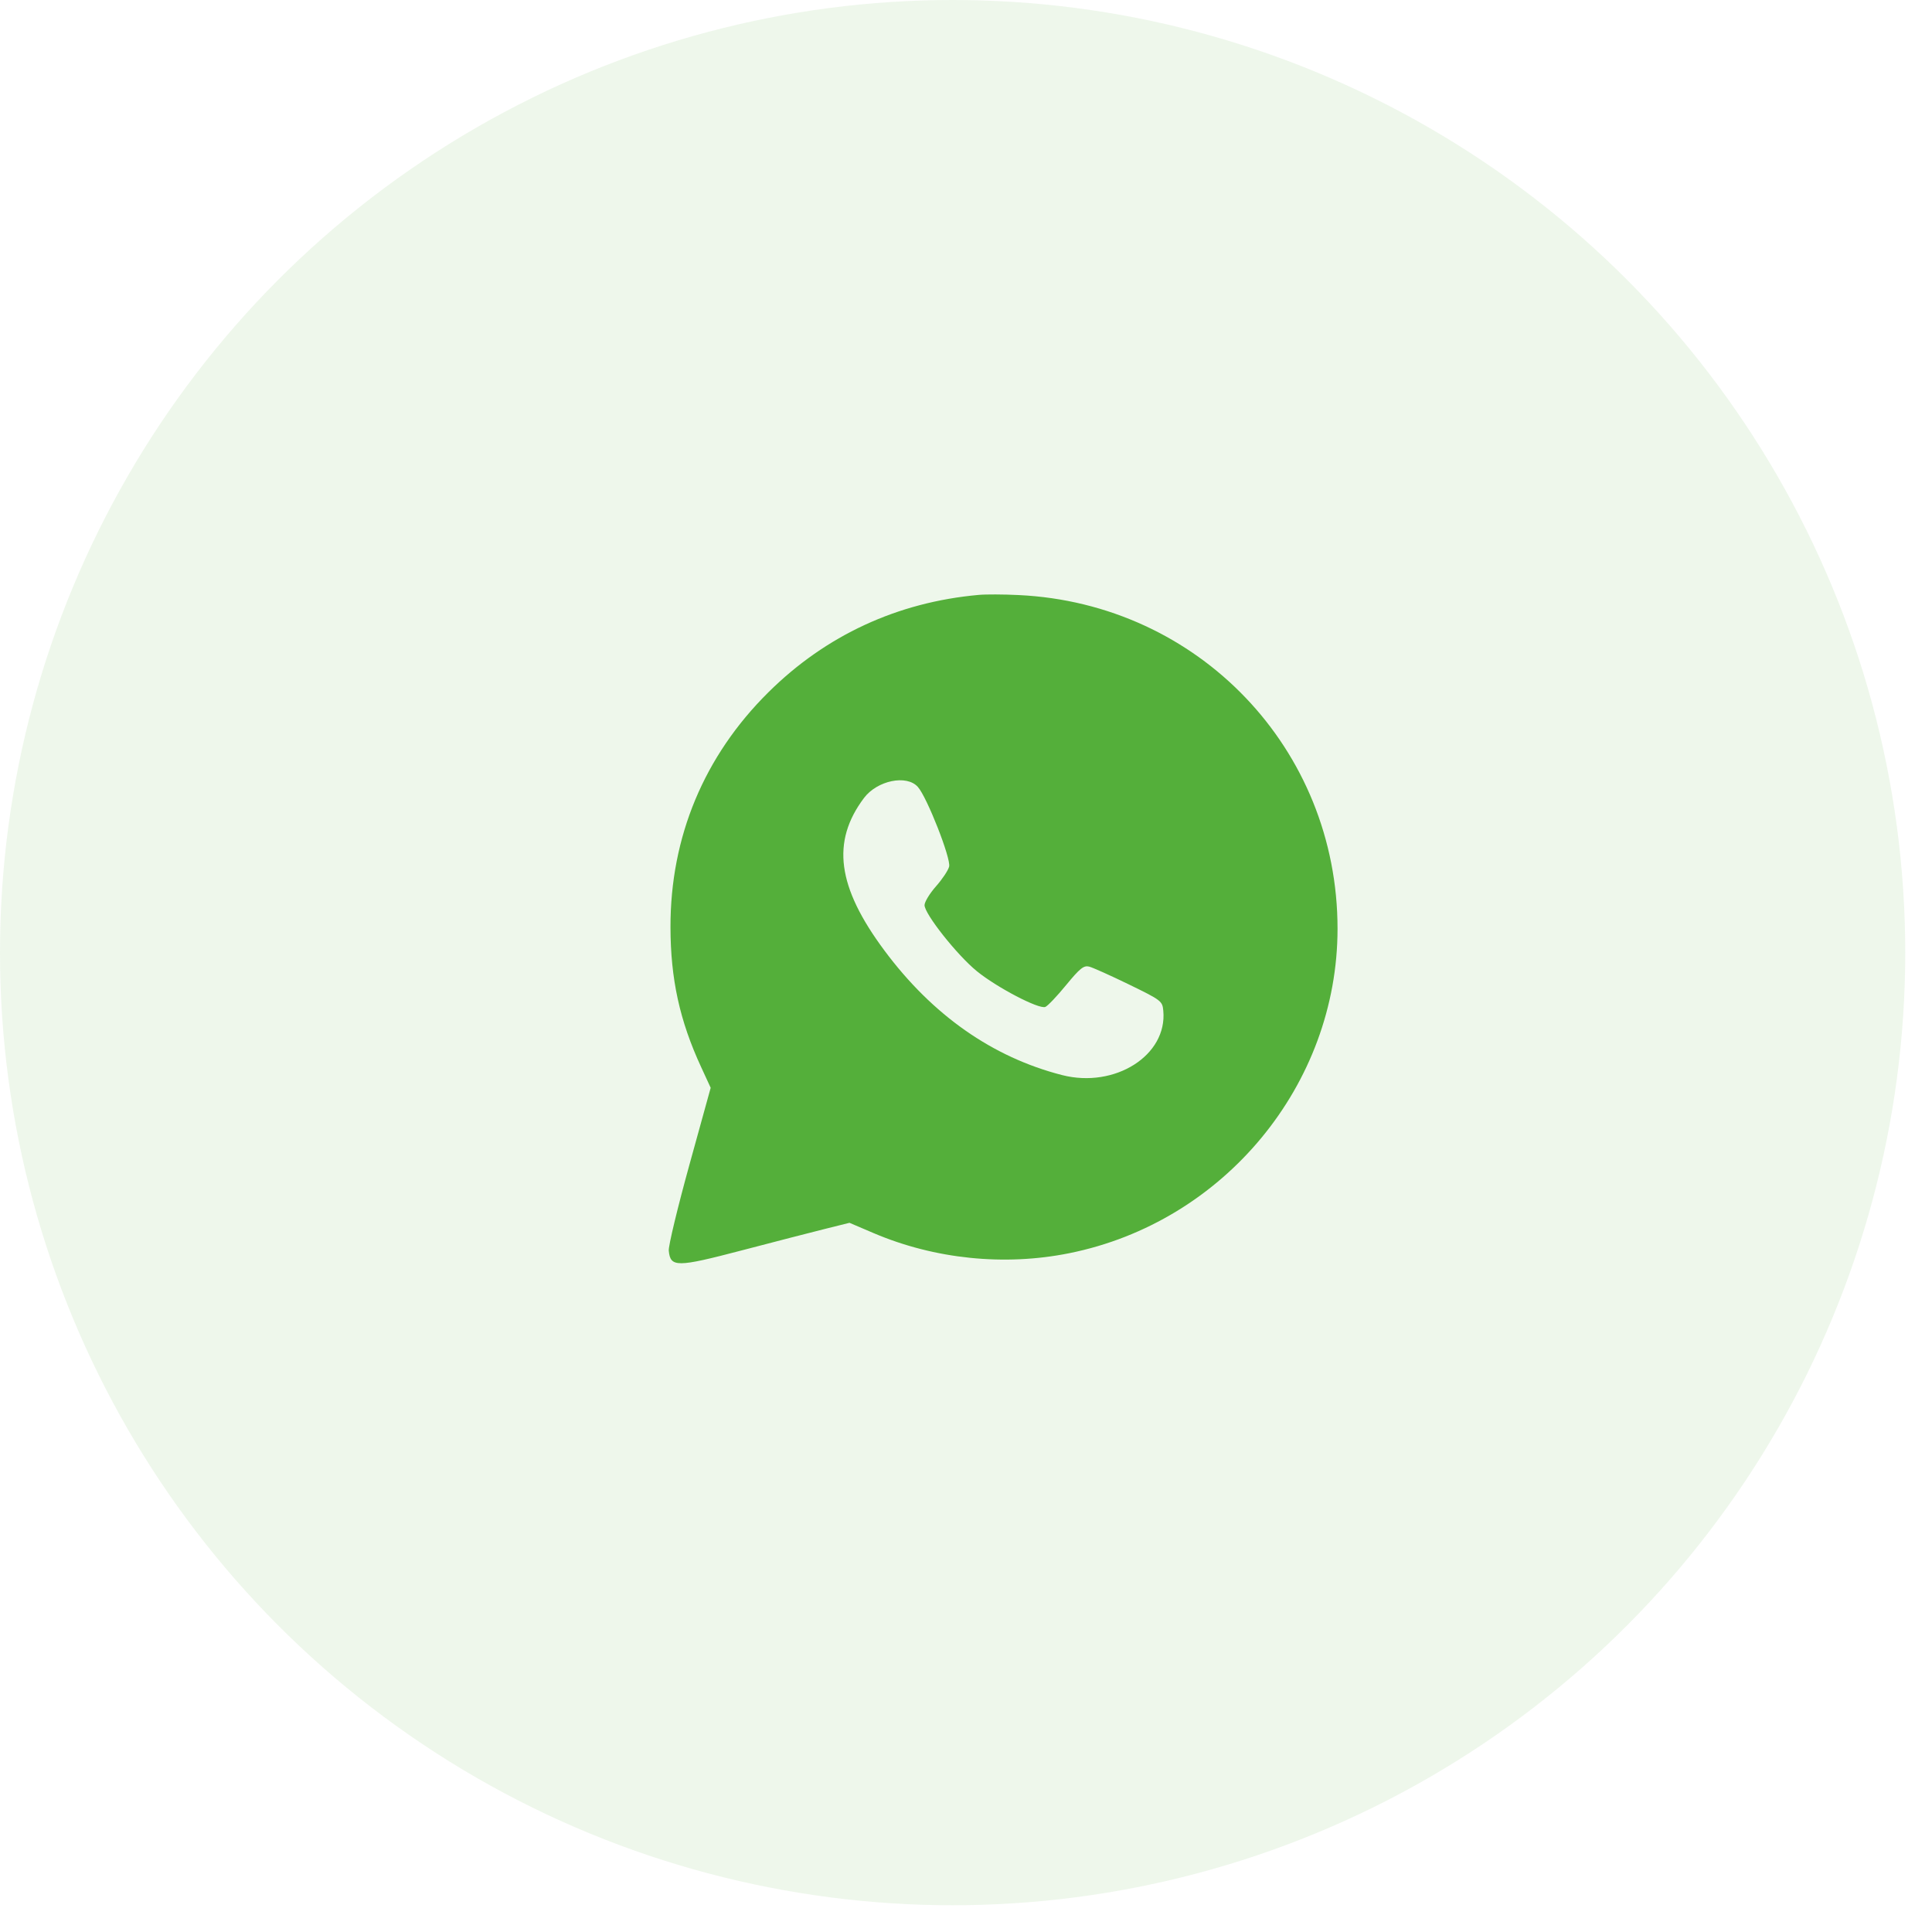 <?xml version="1.0" encoding="UTF-8"?> <svg xmlns="http://www.w3.org/2000/svg" xmlns:xlink="http://www.w3.org/1999/xlink" xmlns:svgjs="http://svgjs.com/svgjs" id="SvgjsSvg1001" width="288" height="288" version="1.1"><defs id="SvgjsDefs1002"></defs><g id="SvgjsG1008"><svg xmlns="http://www.w3.org/2000/svg" fill="none" viewBox="0 0 26 26" width="288" height="288"><circle cx="12.82" cy="12.82" r="12.82" fill="#54af3a" opacity=".1" class="colorF84C26 svgShape"></circle><path fill="#54af3a" fill-rule="evenodd" d="M13.17 8.006C12.078 8.104 11.114 8.55 10.341 9.316C9.475 10.174 9.021 11.262 9.023 12.477C9.024 13.175 9.147 13.736 9.435 14.359L9.564 14.639L9.277 15.678C9.119 16.25 8.994 16.769 9 16.831C9.022 17.057 9.105 17.057 9.983 16.827C10.418 16.713 10.922 16.583 11.103 16.538L11.432 16.456L11.755 16.594C12.578 16.945 13.517 17.041 14.39 16.865C16.473 16.446 18 14.598 18 12.498C18 10.079 16.129 8.122 13.707 8.008C13.506 7.998 13.265 7.997 13.17 8.006ZM12.352 10.59C12.475 10.727 12.8 11.555 12.773 11.662C12.761 11.712 12.681 11.832 12.596 11.928C12.511 12.024 12.442 12.138 12.442 12.181C12.442 12.3 12.881 12.854 13.145 13.069C13.415 13.289 13.98 13.584 14.067 13.551C14.099 13.539 14.225 13.406 14.347 13.257C14.533 13.031 14.584 12.99 14.657 13.008C14.705 13.02 14.947 13.129 15.194 13.249C15.629 13.461 15.643 13.472 15.655 13.601C15.712 14.201 15.006 14.65 14.293 14.468C13.357 14.228 12.549 13.662 11.901 12.79C11.266 11.936 11.185 11.328 11.627 10.739C11.805 10.503 12.201 10.421 12.352 10.59Z" clip-rule="evenodd" class="colorF84C26 svgShape"></path></svg></g></svg> 